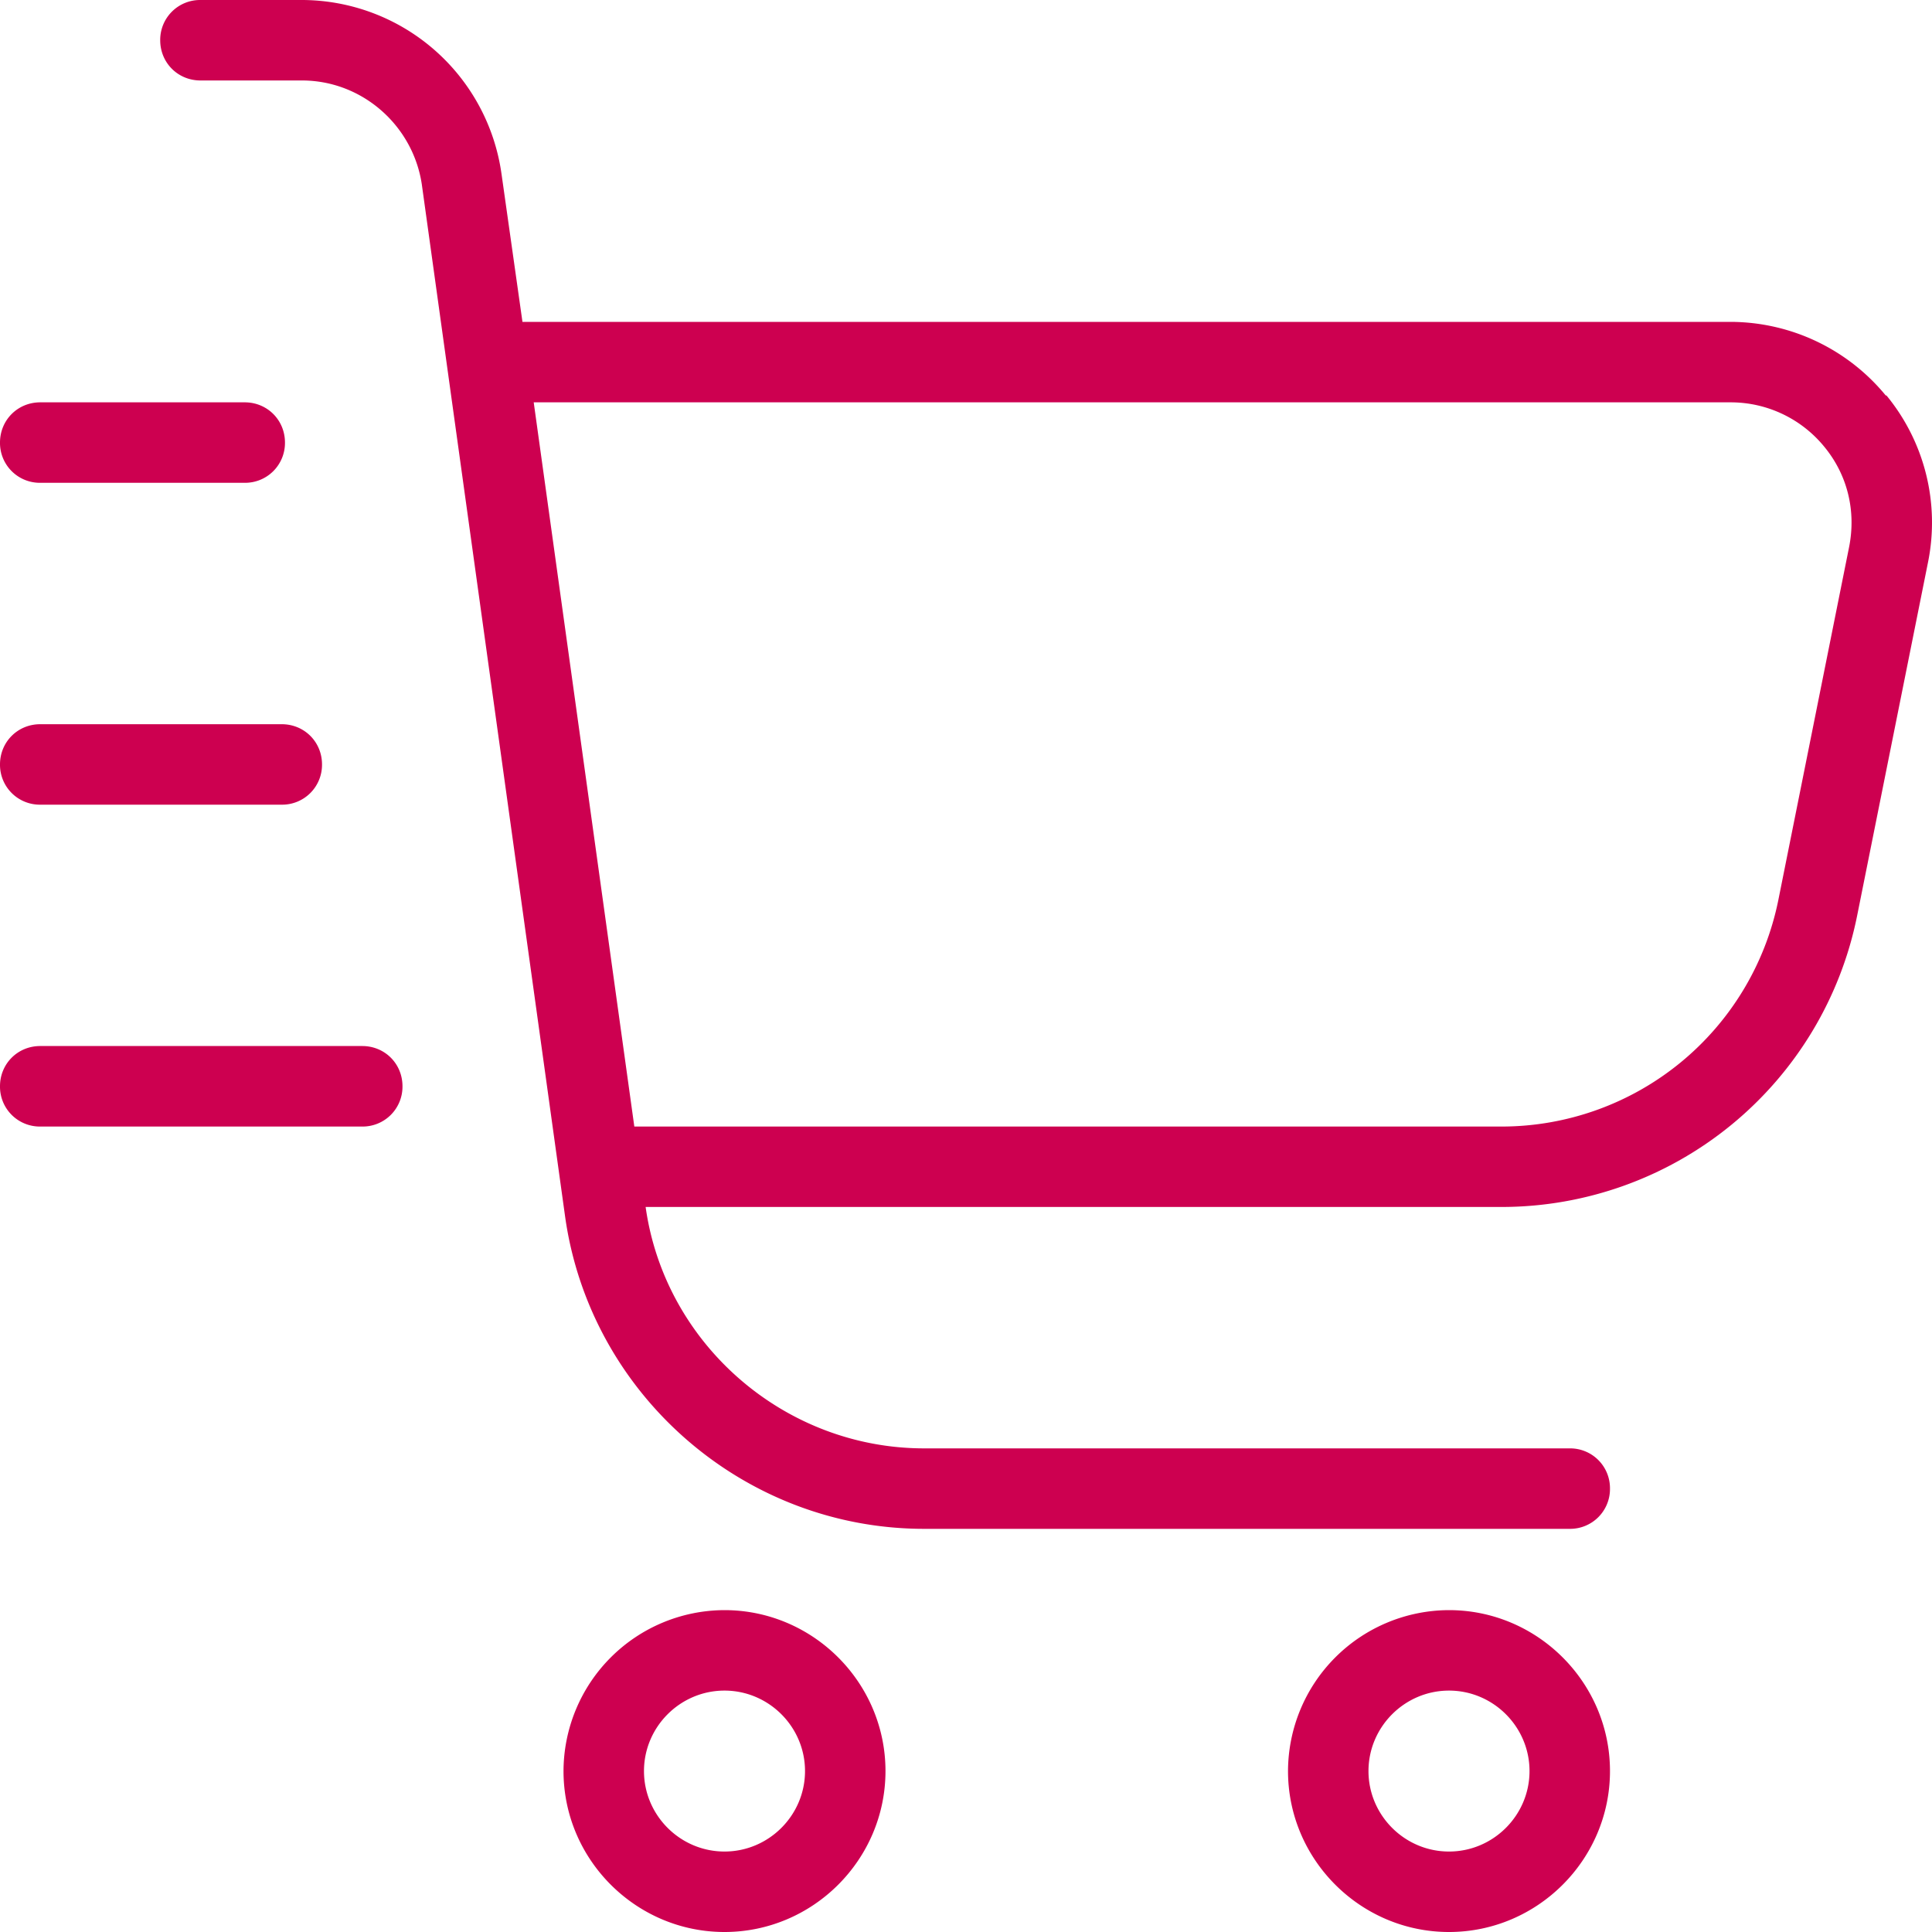 <svg xmlns="http://www.w3.org/2000/svg" width="40" height="40" fill="none"><path fill="#CD0050" d="M39.05 8.197a4.17 4.17 0 0 0-3.217-1.533H10.817l-.434-3.065A4.182 4.182 0 0 0 6.25 0h-2.1a.825.825 0 0 0-.833.833c0 .466.366.833.833.833h2.1c1.25 0 2.3.933 2.483 2.15L11.7 25.188c.517 3.682 3.7 6.465 7.433 6.465H32.5a.825.825 0 0 0 .833-.834.825.825 0 0 0-.833-.832H19.133c-2.883 0-5.366-2.15-5.766-4.998H31.1a7.51 7.51 0 0 0 7.35-6.031l1.467-7.314a4.143 4.143 0 0 0-.867-3.465v.017Zm-.767 3.132-1.466 7.313a5.849 5.849 0 0 1-5.717 4.682H13.133L11.05 8.33h24.783a2.5 2.5 0 0 1 1.934.916c.483.583.666 1.333.516 2.083ZM15 33.336a3.342 3.342 0 0 0-3.333 3.332c0 1.833 1.5 3.332 3.333 3.332 1.833 0 3.333-1.5 3.333-3.332 0-1.832-1.5-3.332-3.333-3.332Zm0 4.998c-.917 0-1.667-.75-1.667-1.666 0-.916.75-1.666 1.667-1.666s1.667.75 1.667 1.666c0 .916-.75 1.666-1.667 1.666Zm15-4.998a3.342 3.342 0 0 0-3.333 3.332c0 1.833 1.5 3.332 3.333 3.332 1.833 0 3.333-1.5 3.333-3.332 0-1.832-1.5-3.332-3.333-3.332Zm0 4.998c-.917 0-1.667-.75-1.667-1.666 0-.916.75-1.666 1.667-1.666s1.667.75 1.667 1.666c0 .916-.75 1.666-1.667 1.666ZM0 9.163c0-.467.367-.833.833-.833h4.234c.466 0 .833.366.833.833a.825.825 0 0 1-.833.833H.833A.825.825 0 0 1 0 9.163Zm0 6.664c0-.467.367-.833.833-.833h5c.467 0 .834.366.834.833a.825.825 0 0 1-.834.833h-5A.825.825 0 0 1 0 15.827Zm8.333 6.664a.825.825 0 0 1-.833.833H.833A.825.825 0 0 1 0 22.49c0-.467.367-.833.833-.833H7.5c.467 0 .833.366.833.833Z"/></svg>